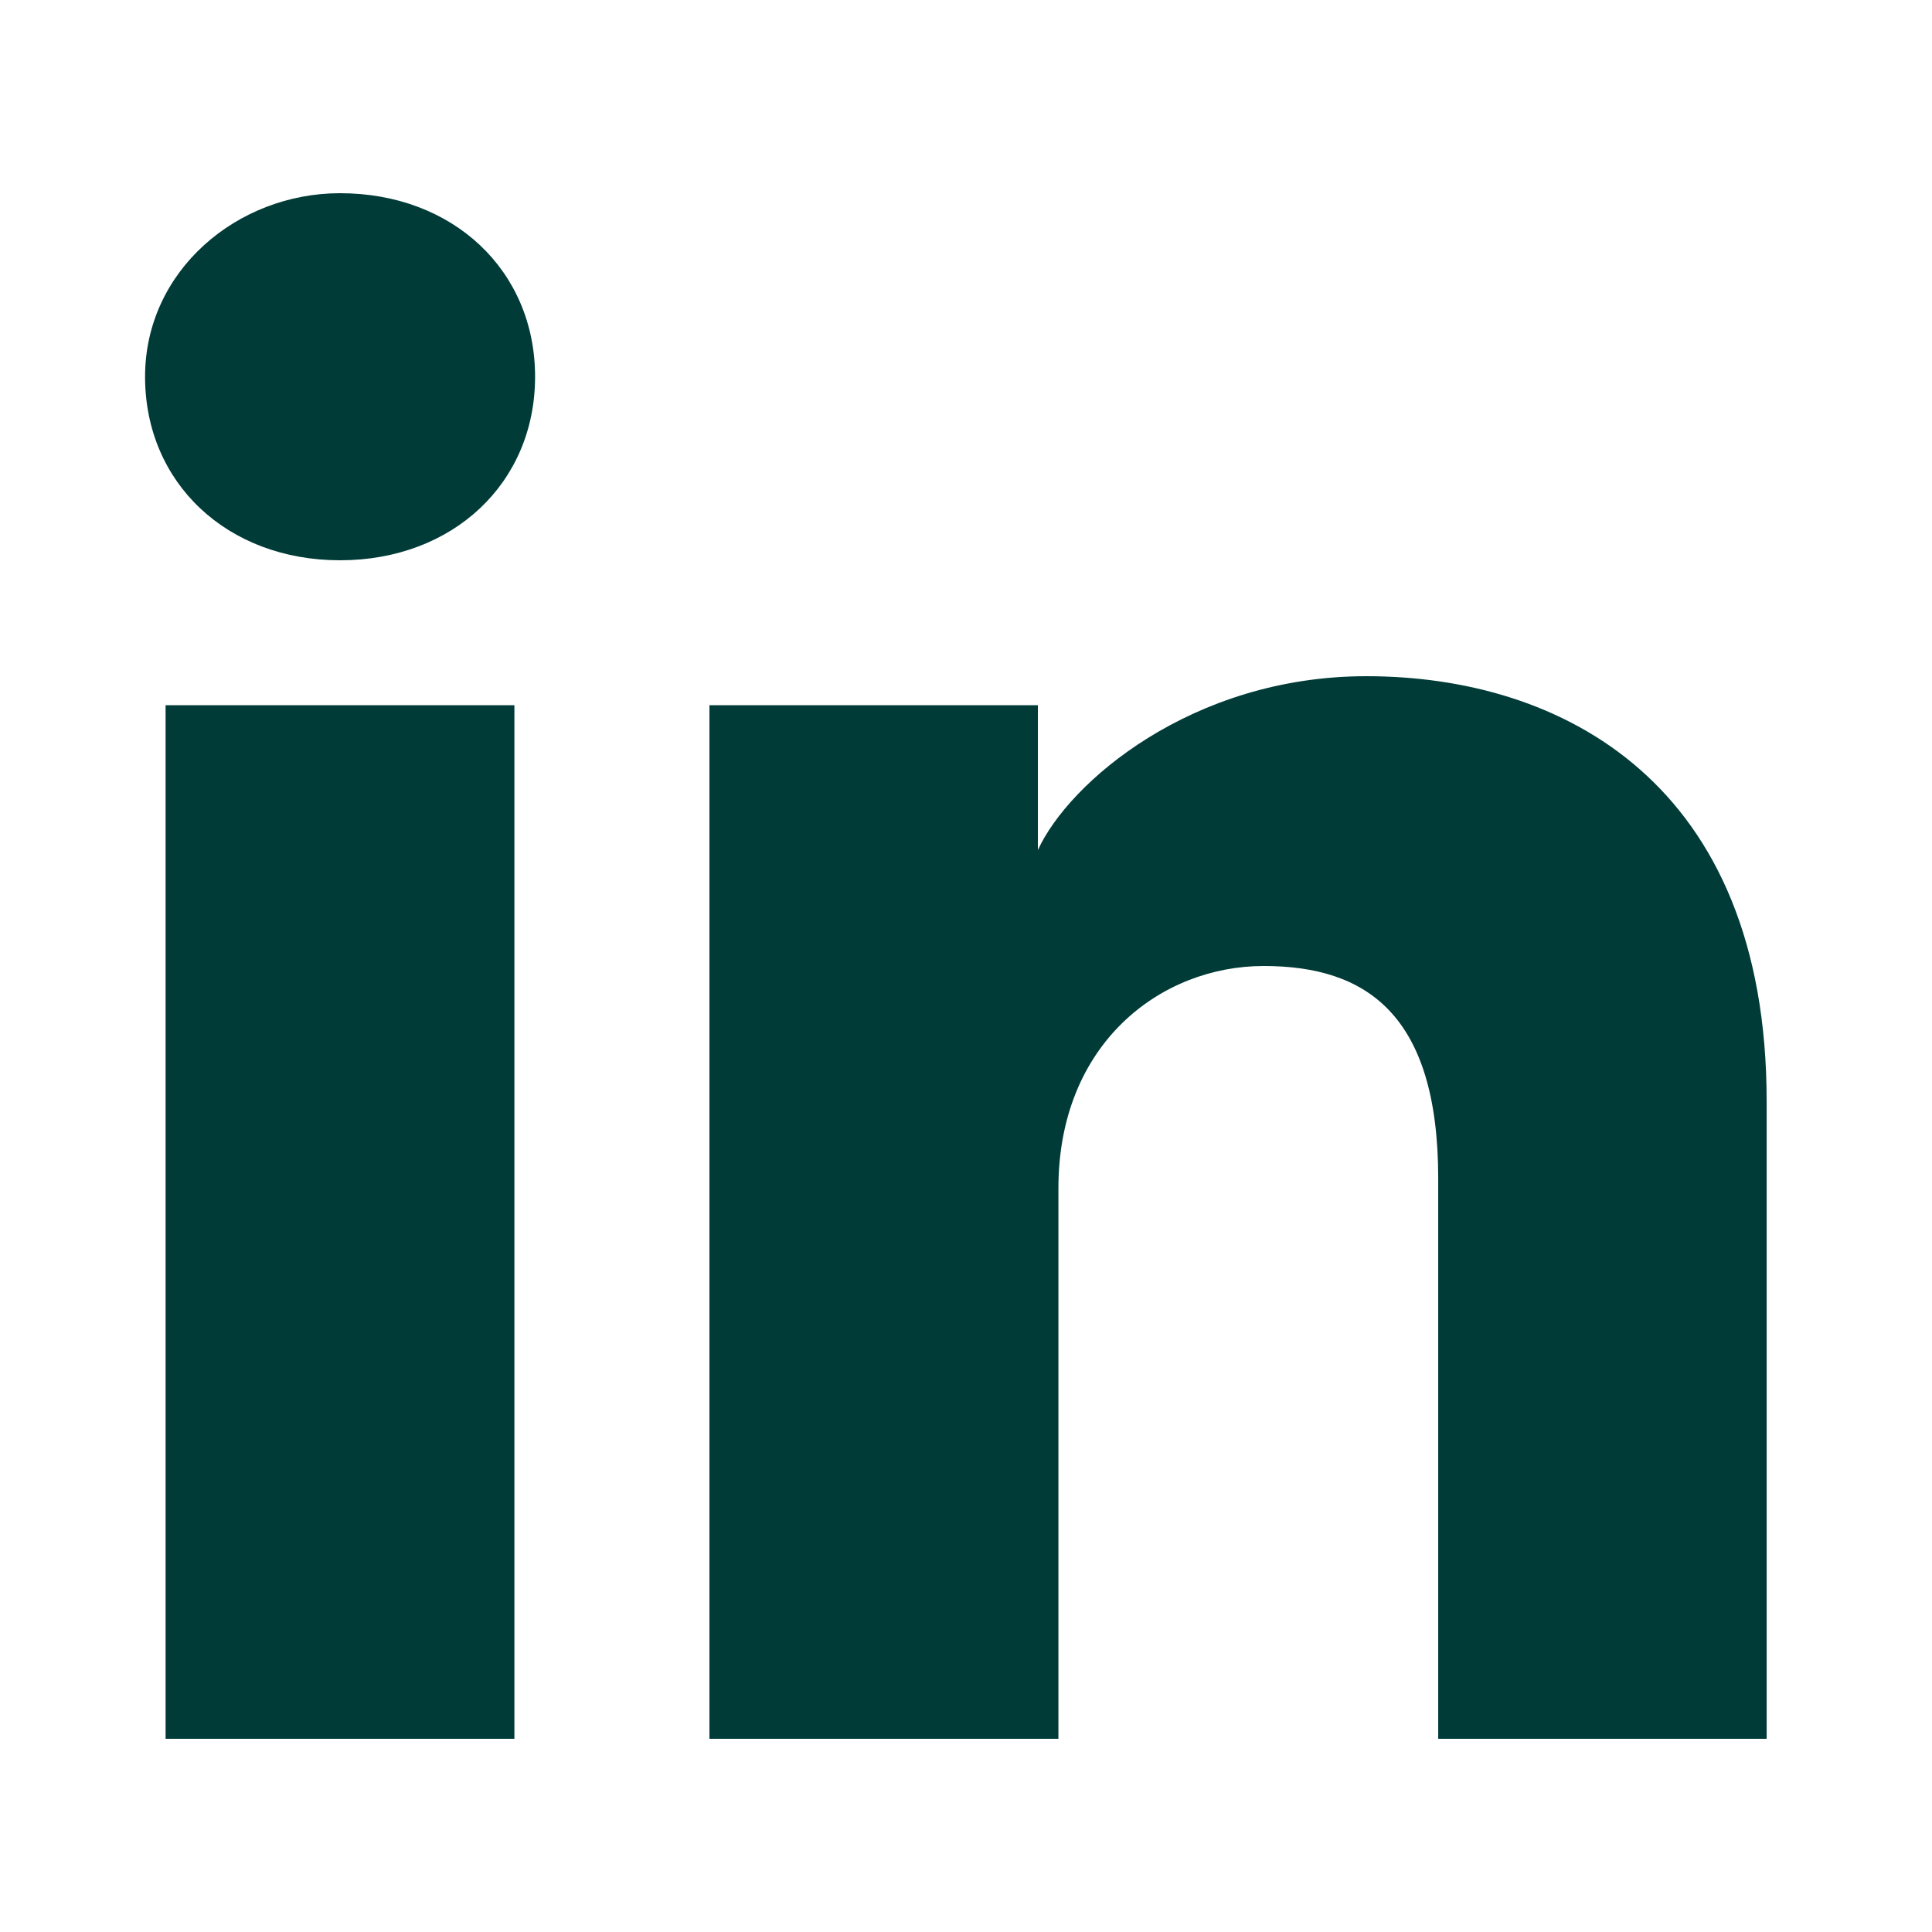 <svg xmlns="http://www.w3.org/2000/svg" width="24" height="24" fill="none"><path fill="#003B37" d="M6.39 21.6H2.057V8.76H6.39V21.6ZM4.224 6.96c-1.402 0-2.422-.96-2.422-2.28 0-1.32 1.147-2.28 2.422-2.28 1.403 0 2.423.96 2.423 2.28 0 1.32-1.02 2.28-2.423 2.28ZM22.201 21.6h-4.335v-6.96c0-2.04-.893-2.64-2.168-2.64-1.275 0-2.55.96-2.55 2.76v6.84H8.813V8.76h4.08v1.8c.383-.84 1.913-2.16 4.08-2.16 2.423 0 4.973 1.32 4.973 5.28v7.92h.255Z"/></svg>